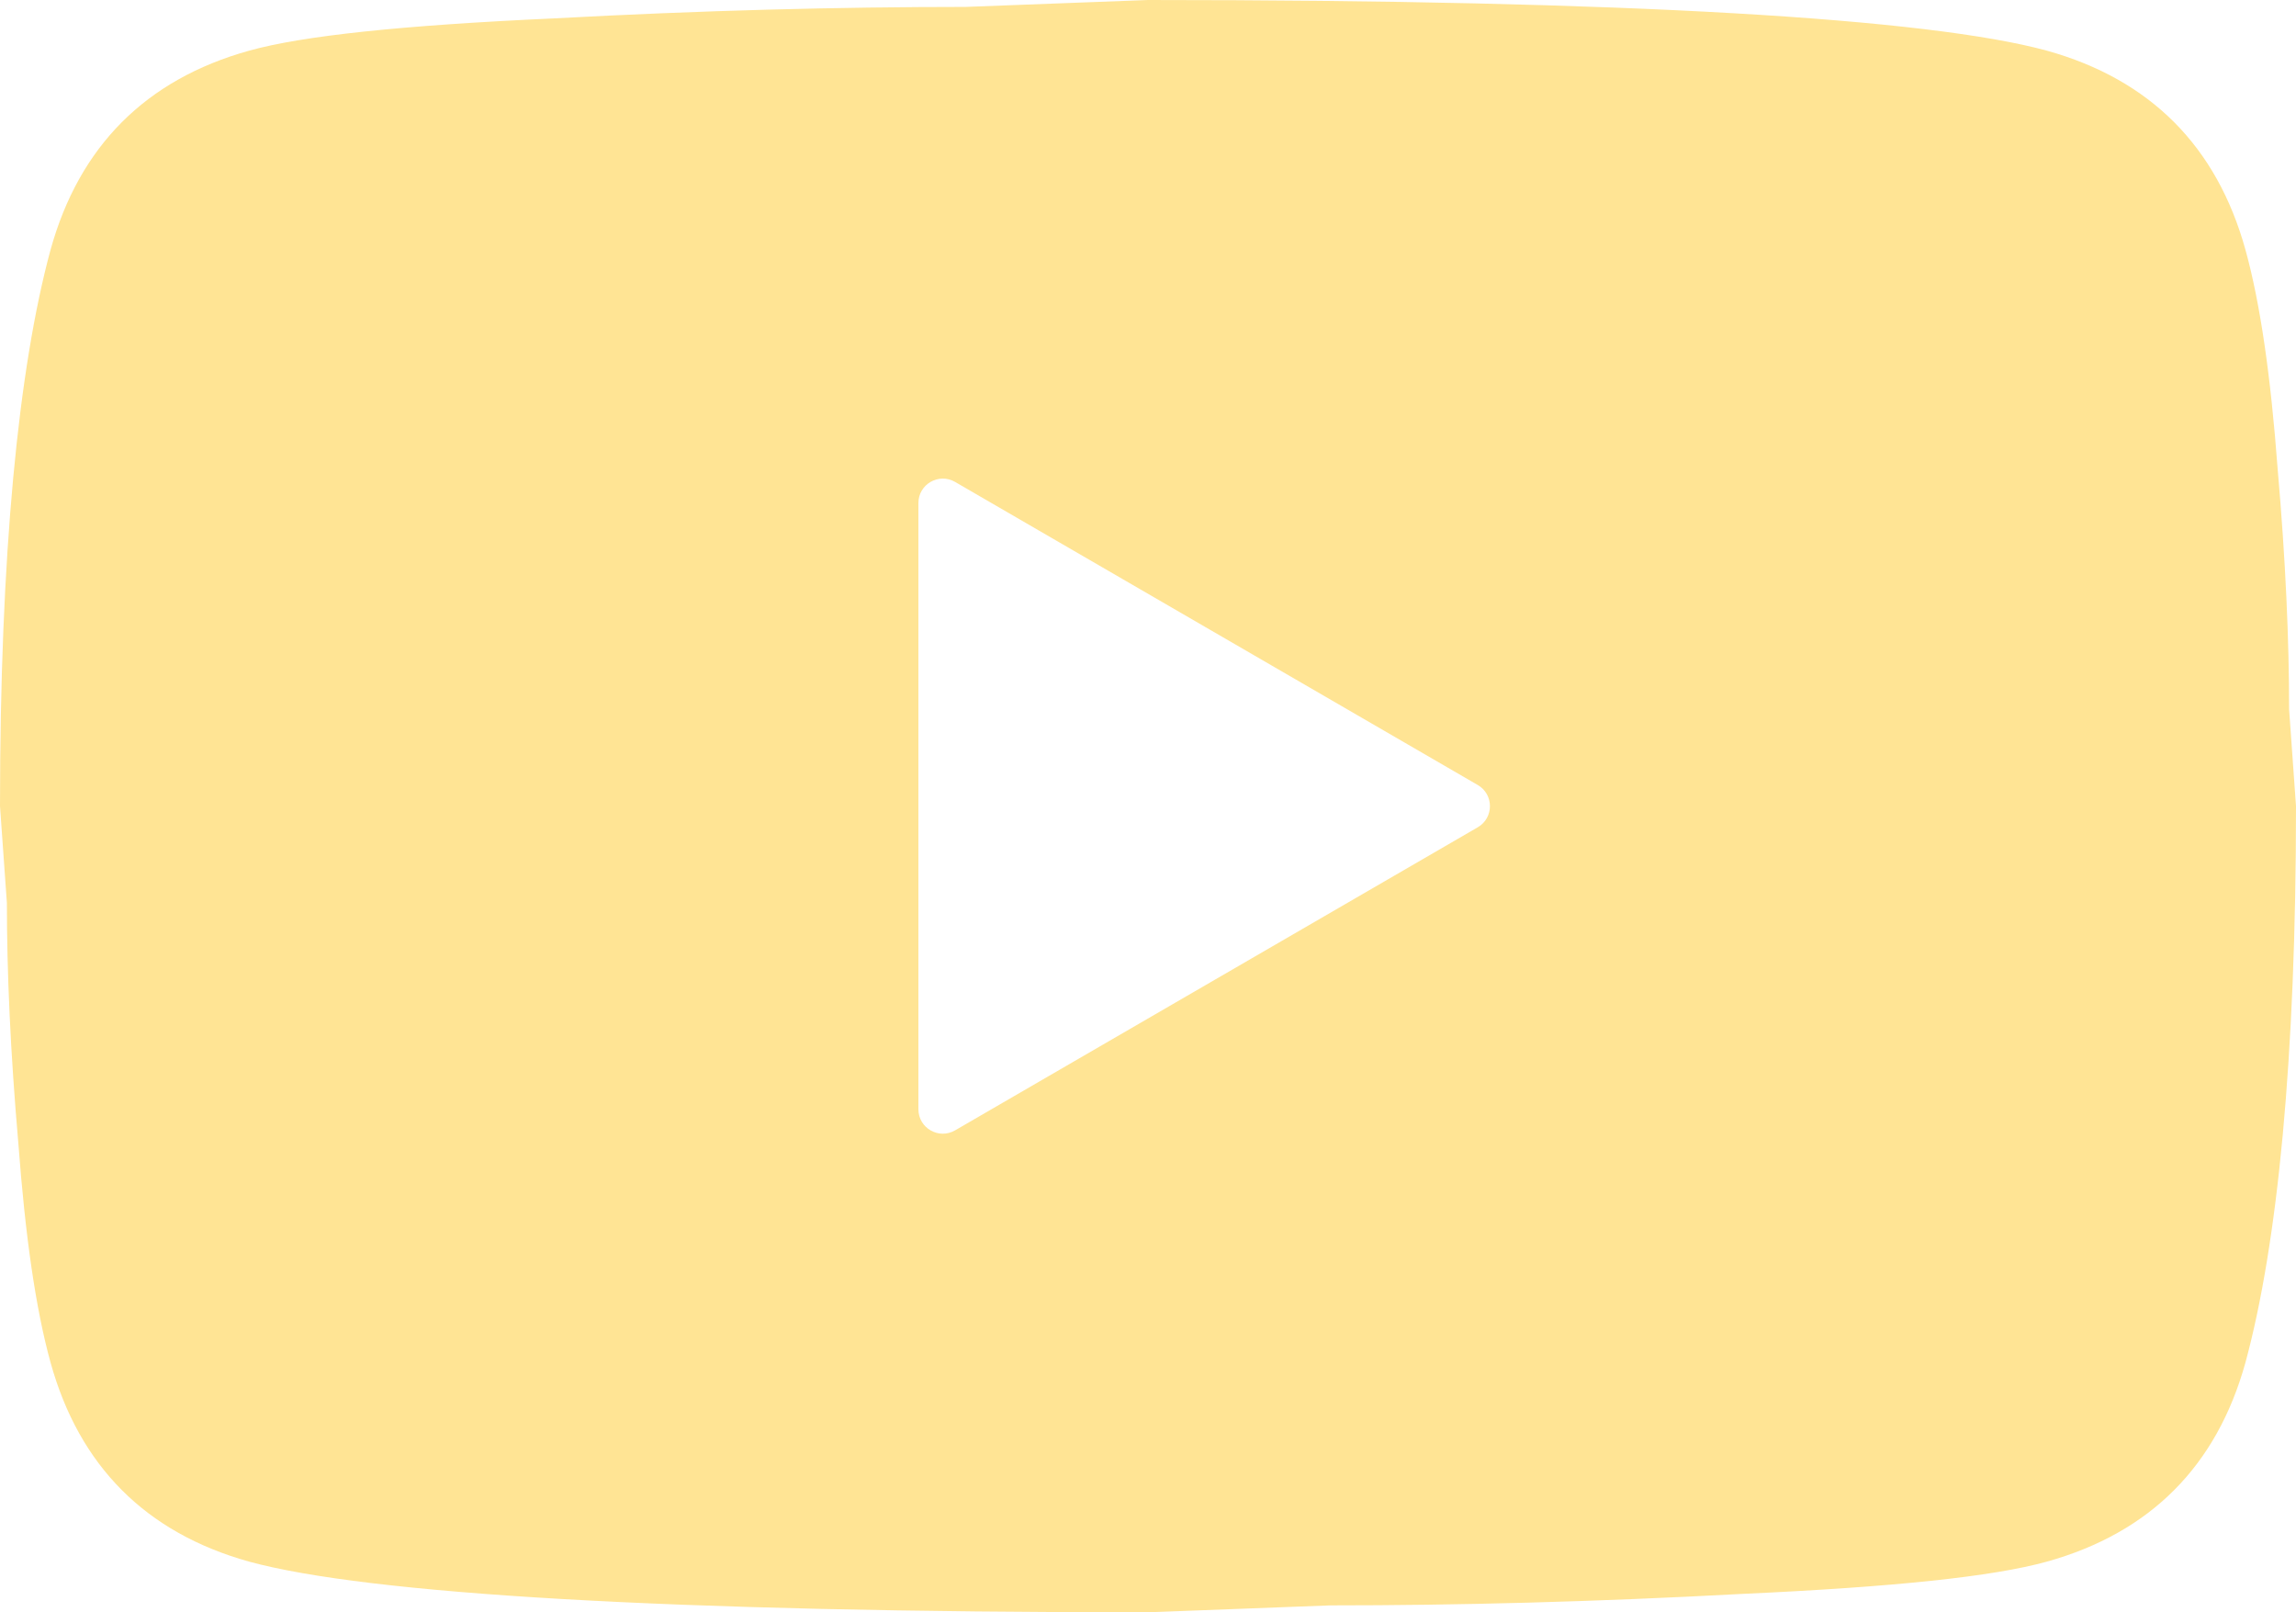 <svg width="94" height="66" viewBox="0 0 94 66" fill="currentColor" xmlns="http://www.w3.org/2000/svg">
<path d="M37.6 45.407C37.6 46.178 38.435 46.659 39.102 46.272L60.501 33.865C61.165 33.48 61.165 32.52 60.501 32.135L39.102 19.728C38.435 19.341 37.6 19.822 37.6 20.593V45.407ZM91.932 10.23C92.543 12.446 92.966 15.416 93.248 19.187C93.577 22.959 93.718 26.211 93.718 29.04L94 33C94 43.324 93.248 50.914 91.932 55.77C90.757 60.013 88.031 62.747 83.801 63.926C81.592 64.539 77.55 64.963 71.346 65.246C65.236 65.576 59.643 65.717 54.473 65.717L47 66C27.307 66 15.04 65.246 10.199 63.926C5.969 62.747 3.243 60.013 2.068 55.77C1.457 53.554 1.034 50.584 0.752 46.813C0.423 43.041 0.282 39.789 0.282 36.96L0 33C0 22.676 0.752 15.086 2.068 10.23C3.243 5.987 5.969 3.253 10.199 2.074C12.408 1.461 16.45 1.037 22.654 0.754C28.764 0.424 34.357 0.283 39.527 0.283L47 0C66.693 0 78.96 0.754 83.801 2.074C88.031 3.253 90.757 5.987 91.932 10.23Z" fill="#FFE494"/>
</svg>
